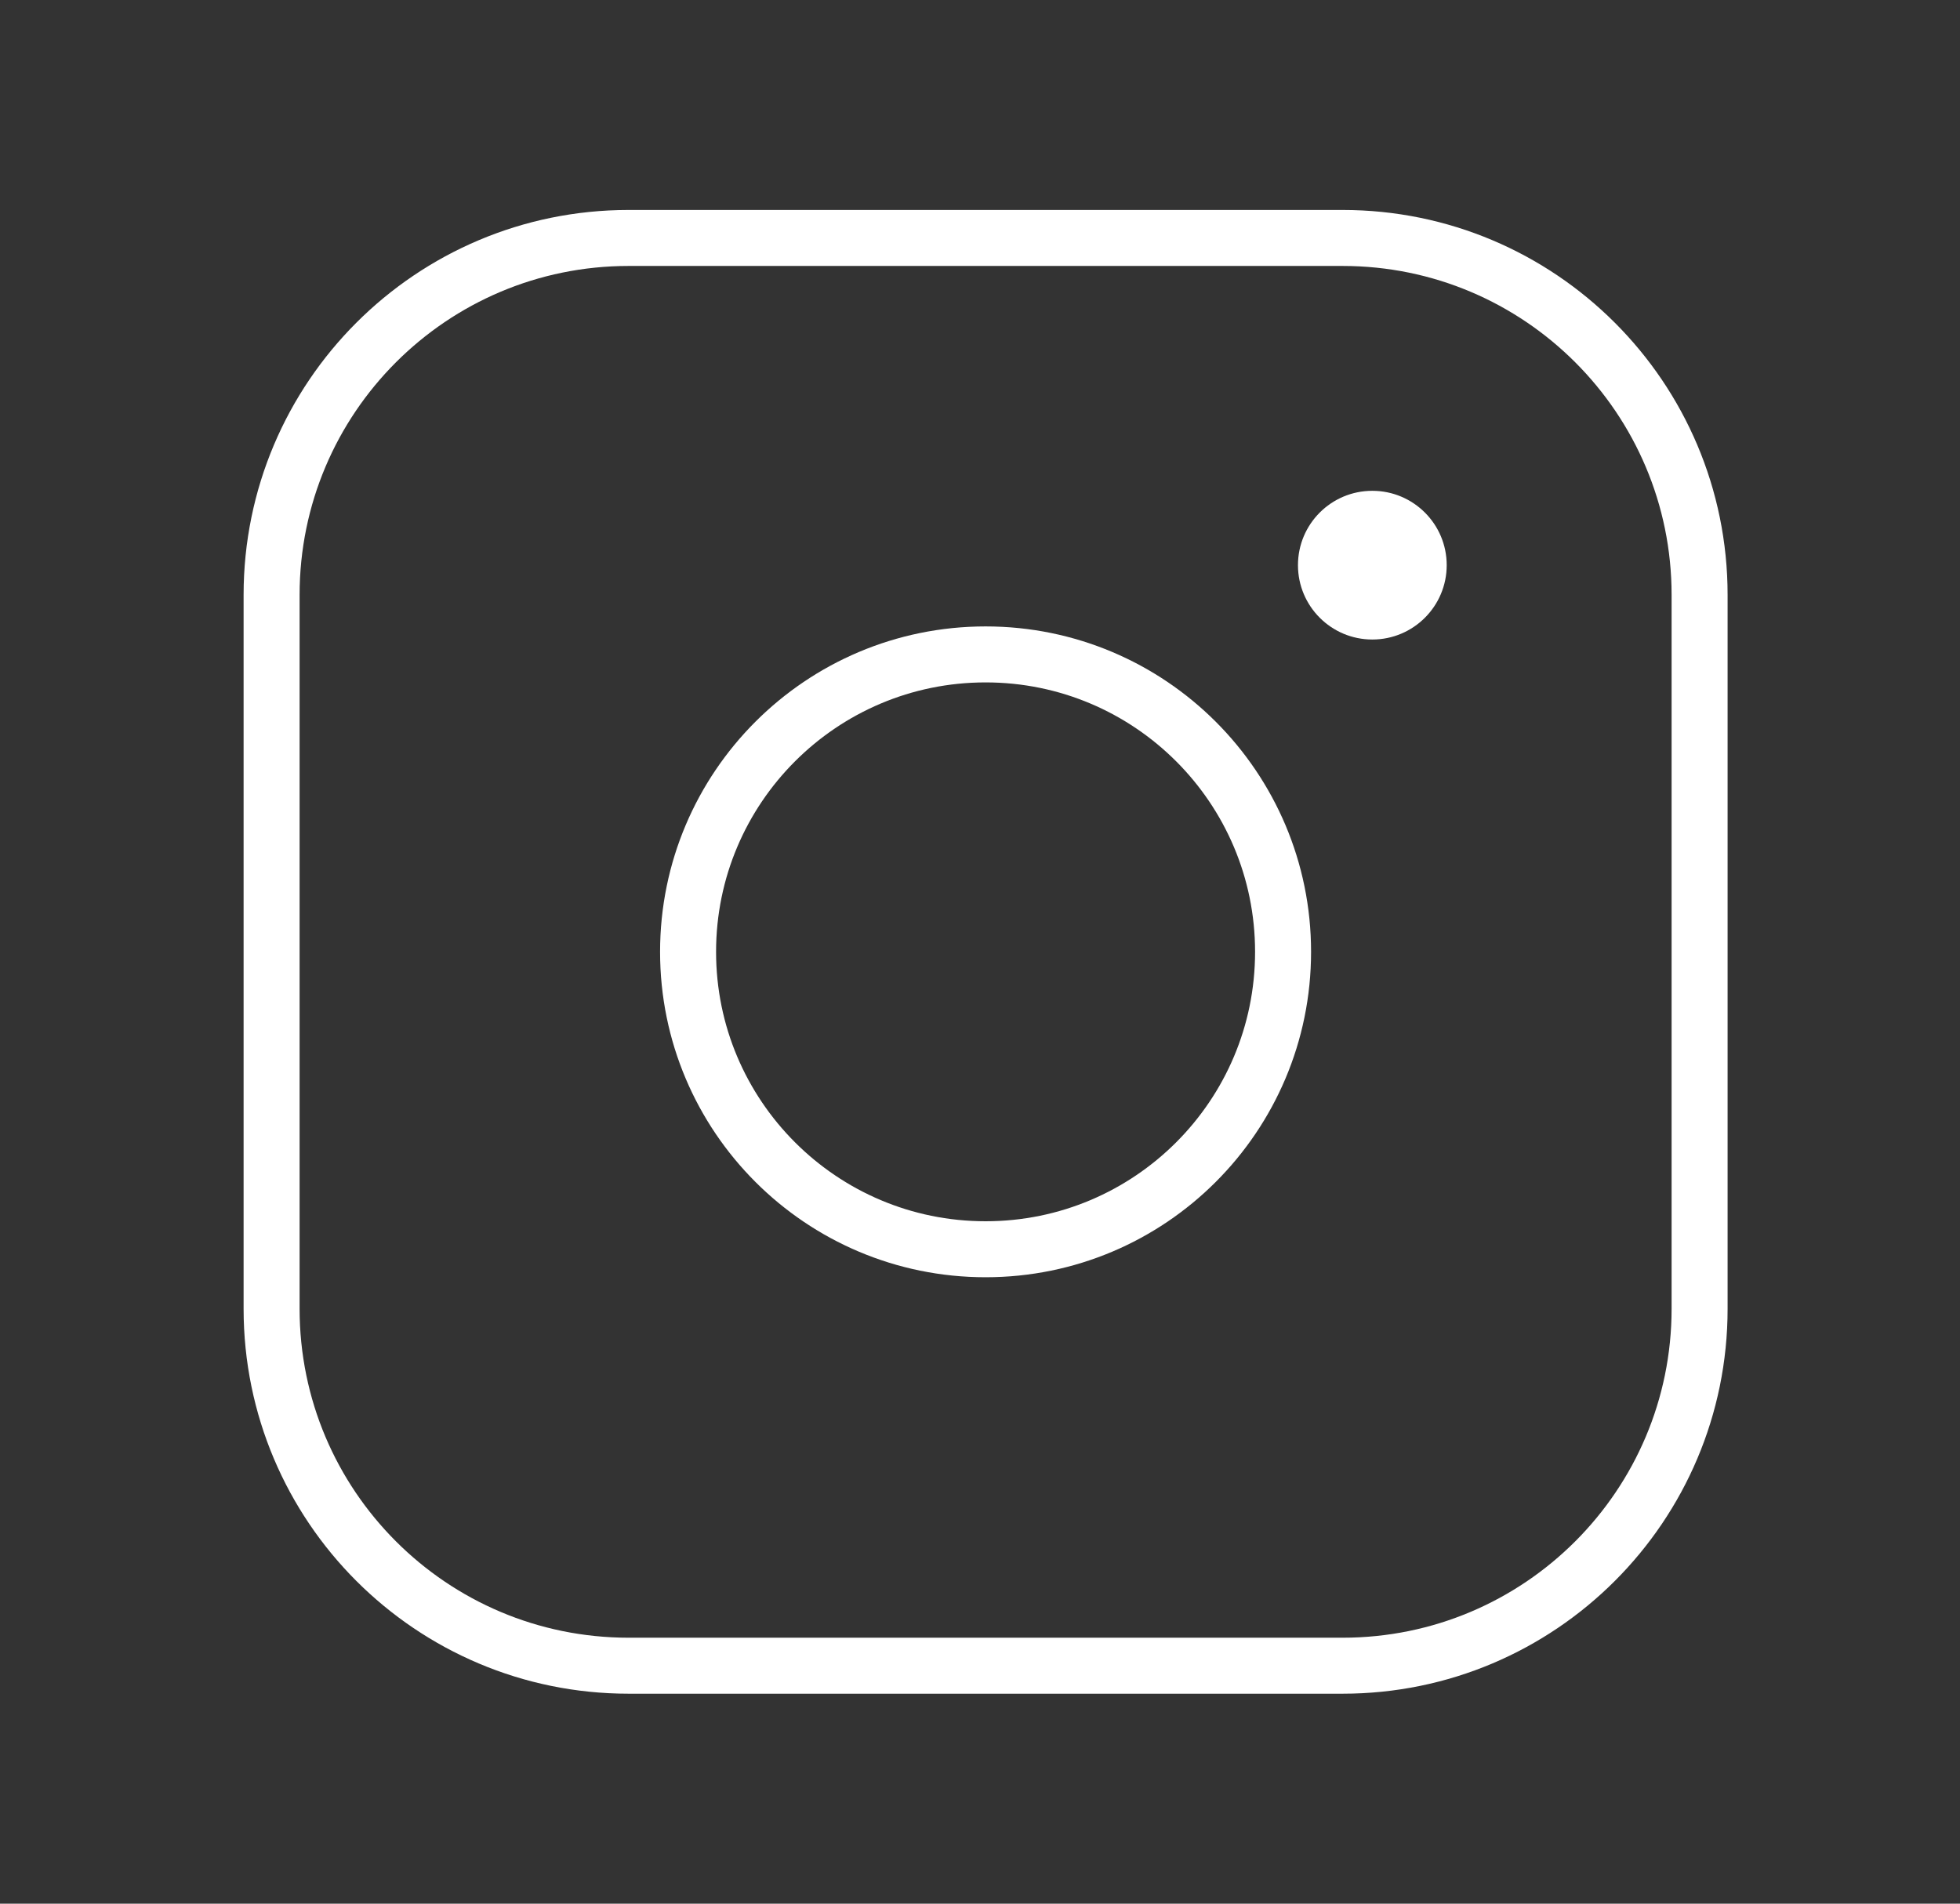 <svg width="35" height="34" viewBox="0 0 35 34" fill="none" xmlns="http://www.w3.org/2000/svg">
<rect x="0" y="0" width="35" height="34" fill="#333333" stroke="none"/>
<g clip-path="url(#clip0_2219_8)">
<path d="M17.6 22.312C20.534 22.312 22.912 19.934 22.912 17C22.912 14.066 20.534 11.688 17.6 11.688C14.666 11.688 12.287 14.066 12.287 17C12.287 19.934 14.666 22.312 17.6 22.312Z" stroke="white" stroke-linecap="round" stroke-linejoin="round"/>
<path d="M23.975 4.25H11.225C7.704 4.25 4.85 7.104 4.85 10.625V23.375C4.85 26.896 7.704 29.75 11.225 29.75H23.975C27.495 29.75 30.35 26.896 30.35 23.375V10.625C30.35 7.104 27.495 4.25 23.975 4.25Z" stroke="white" stroke-linecap="round" stroke-linejoin="round"/>
<path d="M24.506 11.422C25.239 11.422 25.834 10.827 25.834 10.094C25.834 9.36 25.239 8.766 24.506 8.766C23.772 8.766 23.178 9.36 23.178 10.094C23.178 10.827 23.772 11.422 24.506 11.422Z" fill="white"/>
</g>
<defs>
<clipPath id="clip0_2219_8">
<rect width="34" height="34" fill="white" transform="translate(0.6)"/>
</clipPath>
</defs>
</svg>
